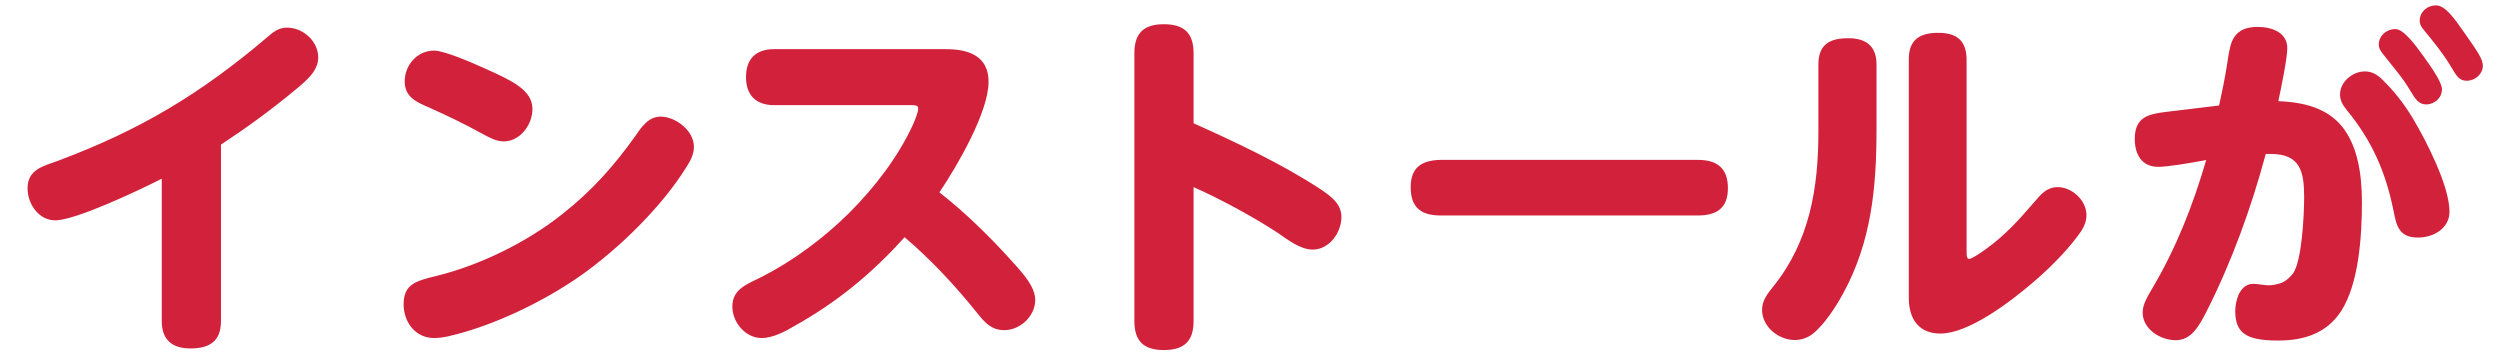 <?xml version="1.0" encoding="UTF-8"?>
<svg id="_レイヤー_1" xmlns="http://www.w3.org/2000/svg" width="209" height="30" version="1.1" viewBox="0 0 209 30">
  <!-- Generator: Adobe Illustrator 29.5.1, SVG Export Plug-In . SVG Version: 2.1.0 Build 141)  -->
  <path d="M18.473,12.09v14.76c0,1.68-.96,2.28-2.55,2.28-1.53,0-2.4-.72-2.4-2.28v-11.91c-1.77.9-7.17,3.48-8.91,3.48-1.38,0-2.31-1.38-2.31-2.67,0-1.59,1.32-1.86,2.55-2.31,6.9-2.58,11.94-5.61,17.55-10.38.48-.42.93-.75,1.59-.75,1.35,0,2.61,1.14,2.61,2.49,0,1.11-.93,1.89-1.83,2.64-2.01,1.68-4.11,3.21-6.3,4.65ZM33.833,6.81c0-1.38,1.05-2.58,2.46-2.58.81,0,3,.93,4.26,1.5,2.19.99,3.96,1.77,3.96,3.39,0,1.29-1.02,2.7-2.4,2.7-.6,0-1.11-.27-1.83-.66-1.47-.81-2.85-1.47-4.38-2.16-1.05-.45-2.07-.87-2.07-2.19ZM55.223,9.75c1.26,0,2.79,1.17,2.79,2.52,0,.6-.27,1.14-.6,1.65-2.07,3.36-5.67,6.87-8.91,9.15-3.09,2.16-7.32,4.2-11.01,5.04-.39.09-.81.15-1.2.15-1.56,0-2.55-1.32-2.55-2.82,0-1.68,1.02-1.95,2.73-2.37,3.57-.87,7.56-2.79,10.56-5.19,2.43-1.92,4.26-3.96,6.06-6.48.51-.75,1.11-1.65,2.13-1.65ZM78.534,16.08c2.22,1.74,4.26,3.75,6.12,5.82.93,1.02,1.89,2.1,1.89,3.18,0,1.35-1.26,2.52-2.58,2.52-1.11,0-1.65-.66-2.28-1.44-1.83-2.28-3.84-4.44-6.06-6.33-2.76,3.06-5.64,5.43-9.24,7.44-.75.45-1.8.99-2.7.99-1.38,0-2.46-1.32-2.46-2.64,0-1.5,1.32-1.89,2.49-2.49,2.52-1.29,5.04-3.12,7.26-5.31,2.22-2.22,4.14-4.77,5.34-7.38.15-.33.45-1.05.45-1.38,0-.27-.33-.27-.48-.27h-11.58c-1.5,0-2.34-.84-2.34-2.34,0-1.53.84-2.34,2.34-2.34h14.37c1.86,0,3.57.54,3.57,2.73,0,2.55-2.67,7.11-4.11,9.24ZM99.783,10.305c3.48,1.56,7.44,3.42,10.62,5.52.84.57,1.74,1.2,1.74,2.31,0,1.32-1.02,2.73-2.4,2.73-1.05,0-2.1-.84-2.94-1.41-2.01-1.32-4.83-2.85-7.02-3.81v11.19c0,1.68-.78,2.43-2.49,2.43-1.68,0-2.46-.75-2.46-2.43V4.455c0-1.68.78-2.43,2.46-2.43,1.71,0,2.49.75,2.49,2.43,0,0,0,5.85,0,5.85ZM120.453,13.365h21.48c1.62,0,2.52.69,2.52,2.37s-.96,2.28-2.52,2.28h-21.48c-1.65,0-2.52-.66-2.52-2.37,0-1.68.96-2.25,2.52-2.28ZM164.407,4.935v16.08c0,.3,0,.63.21.63s.84-.42,1.35-.78c1.71-1.23,2.79-2.46,4.14-4.02.54-.63,1.02-1.2,1.92-1.2,1.2,0,2.4,1.11,2.4,2.34,0,.69-.33,1.23-.75,1.77-1.05,1.41-2.49,2.82-3.84,3.96-1.8,1.53-5.25,4.17-7.62,4.17-1.86,0-2.64-1.29-2.64-2.97V4.935c0-1.65.96-2.19,2.46-2.19,1.53,0,2.34.63,2.37,2.19h0ZM152.017,10.995v-5.61c0-1.68.96-2.19,2.49-2.19,1.47,0,2.37.63,2.37,2.19v5.4c0,4.86-.42,9.45-2.82,13.8-.57,1.05-1.56,2.58-2.52,3.33-.42.33-.96.51-1.5.51-1.35,0-2.73-1.11-2.73-2.52,0-.81.48-1.38.96-1.98,3.03-3.78,3.75-8.22,3.75-12.93ZM203.637.45c.78,0,1.5,1.02,2.4,2.31,1.08,1.53,1.53,2.19,1.53,2.73,0,.69-.63,1.26-1.35,1.26-.6,0-.84-.36-1.29-1.14-.66-1.11-1.47-2.1-2.28-3.09-.21-.24-.36-.48-.36-.78,0-.75.63-1.29,1.35-1.29ZM185.517,8.82c.24-1.11.48-2.25.66-3.39.09-.57.21-1.56.45-2.04.42-.9,1.2-1.14,2.13-1.14,1.14,0,2.46.45,2.46,1.77,0,.87-.54,3.48-.75,4.44,2.73.09,4.47.9,5.52,2.37s1.47,3.54,1.47,6.09c0,2.73-.24,6.78-1.74,9.09-1.23,1.89-3.15,2.46-5.28,2.46-2.61,0-3.57-.6-3.57-2.46,0-.9.39-2.28,1.5-2.28.18,0,.45.03.63.06.24.03.45.06.69.06.33,0,.69-.09.99-.18.51-.18.93-.69,1.02-.81.75-1.05.93-4.95.93-6.36,0-2.13-.3-3.63-2.79-3.63h-.42c-1.2,4.47-2.85,9.03-4.95,13.17-.66,1.29-1.29,2.4-2.58,2.4s-2.76-.93-2.76-2.31c0-.66.36-1.26.78-1.98,2.01-3.39,3.42-6.96,4.53-10.77-1.44.27-3.27.57-3.99.57-1.41,0-1.98-1.05-1.98-2.34,0-1.8,1.11-2.07,2.58-2.25l4.47-.54h0ZM200.247,2.43c.72,0,1.71,1.38,2.34,2.25.78,1.08,1.56,2.22,1.56,2.79,0,.72-.63,1.26-1.32,1.26-.6,0-.9-.42-1.32-1.14-.63-1.08-1.53-2.1-2.28-3.06-.21-.27-.36-.48-.36-.81,0-.75.66-1.29,1.38-1.29h0ZM197.697,5.97c.6,0,1.05.27,1.47.69.99.96,1.83,2.04,2.55,3.24,1.11,1.86,3.06,5.64,3.06,7.8,0,1.41-1.35,2.16-2.64,2.16-1.62,0-1.8-1.05-2.04-2.25-.66-3.24-1.8-5.85-3.9-8.4-.33-.42-.57-.78-.57-1.32,0-1.05,1.05-1.92,2.07-1.92h0Z" fill="#d2213b"/>
</svg>